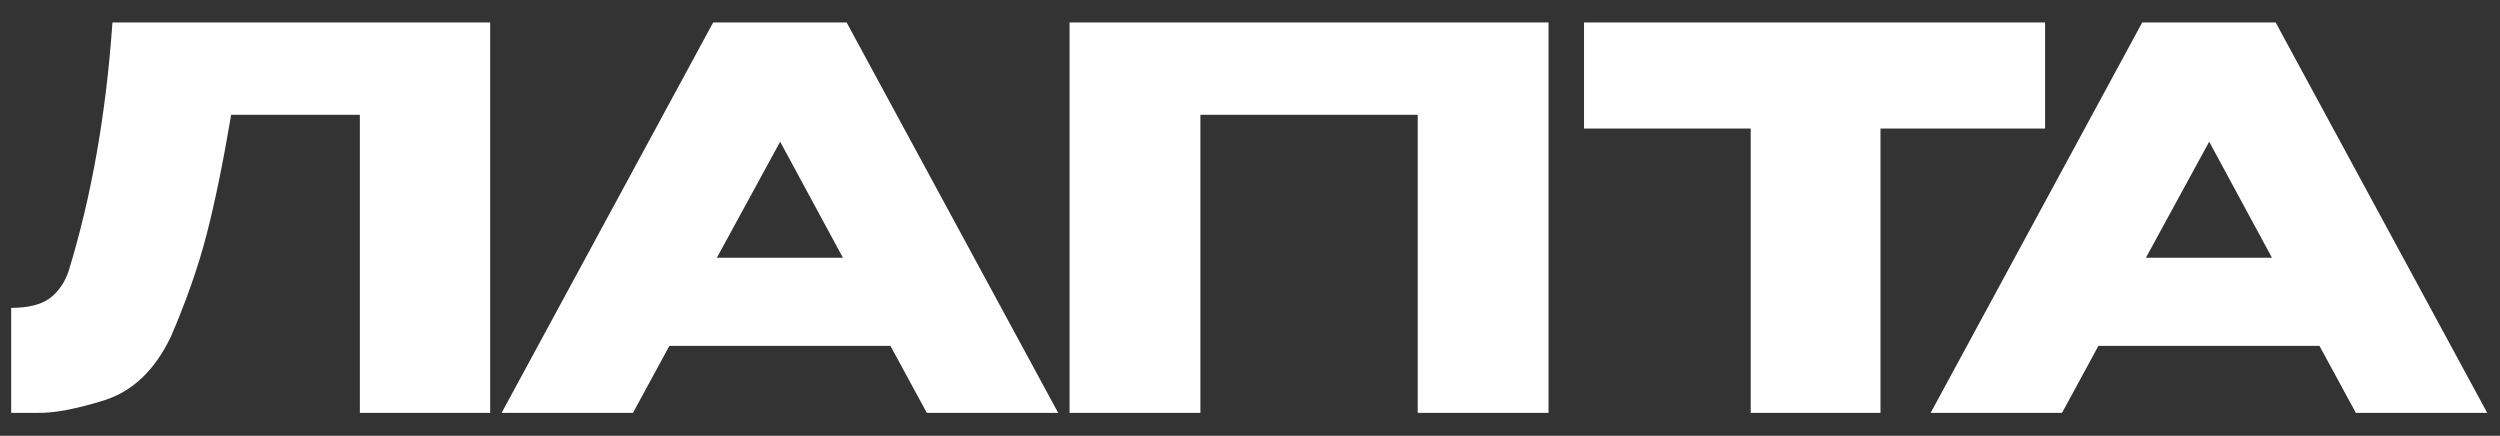 <?xml version="1.0" encoding="UTF-8"?> <svg xmlns="http://www.w3.org/2000/svg" width="109" height="19" viewBox="0 0 109 19" fill="none"><rect x="0" y="0" width="109" height="19" fill="#333333" stroke="none"/><path d="M21.371 0.98V18H15.69V5.005H10.078C9.741 7.014 9.388 8.739 9.02 10.18C8.652 11.606 8.131 13.101 7.456 14.665C6.766 16.122 5.8 17.049 4.558 17.448C3.331 17.831 2.365 18.015 1.66 18C0.97 18 0.579 18 0.487 18V13.423C1.223 13.423 1.783 13.285 2.166 13.009C2.549 12.718 2.825 12.319 2.994 11.813C3.991 8.562 4.627 4.951 4.903 0.98H21.371ZM46.136 18H40.409L38.822 15.079H29.185L27.598 18H21.871L31.094 0.98H36.913L46.136 18ZM34.015 6.178L31.255 11.238H36.752L34.015 6.178ZM67.516 0.98V18H61.812V5.005H52.337V18H46.633V0.98H67.516ZM69.063 5.58V0.98H89.165L69.063 5.58ZM89.165 0.98V5.603H81.989V18H76.331V5.603H69.063V0.98H89.165ZM108.442 18H102.715L101.128 15.079H91.491L89.904 18H84.177L93.4 0.98H99.219L108.442 18ZM96.321 6.178L93.561 11.238H99.058L96.321 6.178Z" fill="white"></path></svg> 